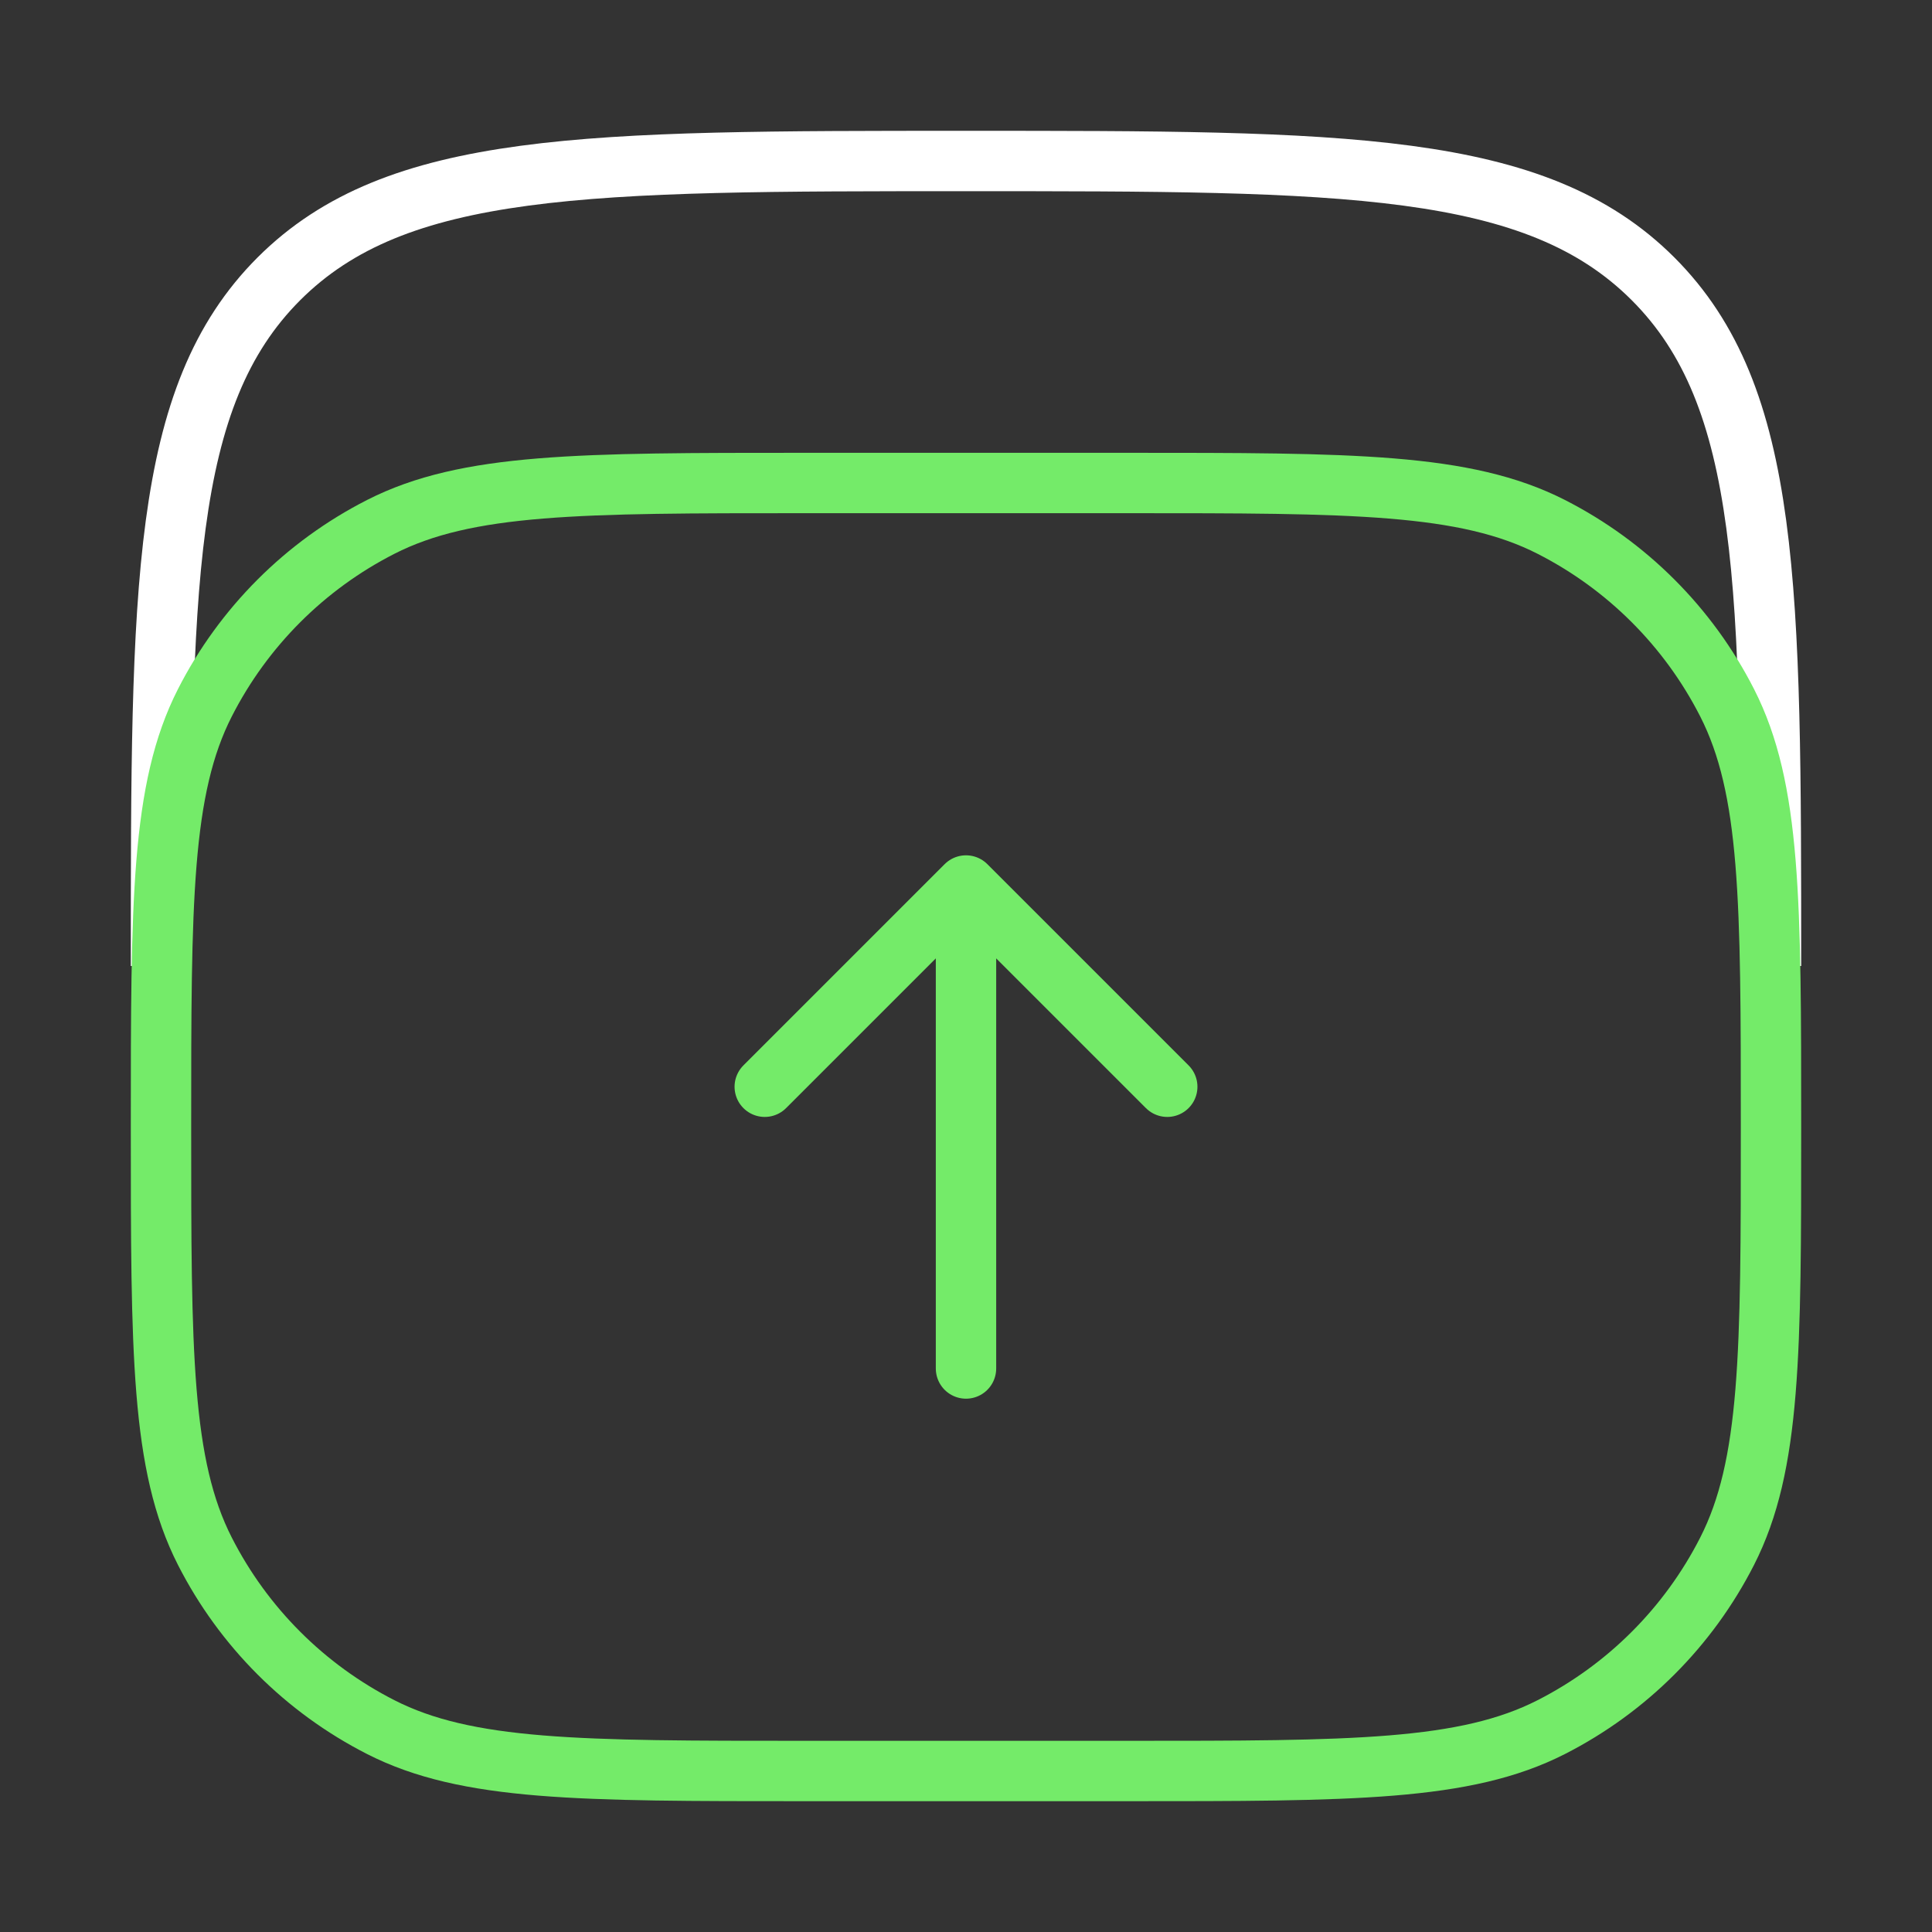 <svg width="48" height="48" viewBox="0 0 48 48" fill="none" xmlns="http://www.w3.org/2000/svg">
<rect x="0" y="0" width="48" height="48" fill="#333333" stroke="none"/>
<path d="M4 24C4 14.572 4 9.858 6.928 6.928C9.86 4 14.572 4 24 4C33.428 4 38.142 4 41.07 6.928C44 9.86 44 14.572 44 24" stroke="white" stroke-width="1.5"/>
<path d="M4 28C4 22.4 4 19.6 5.09 17.46C6.049 15.579 7.578 14.049 9.46 13.09C11.6 12 14.4 12 20 12H28C33.6 12 36.4 12 38.54 13.09C40.422 14.049 41.951 15.579 42.91 17.46C44 19.6 44 22.4 44 28C44 33.6 44 36.4 42.91 38.54C41.951 40.422 40.422 41.951 38.54 42.91C36.4 44 33.6 44 28 44H20C14.4 44 11.6 44 9.46 42.91C7.578 41.951 6.049 40.422 5.09 38.54C4 36.4 4 33.6 4 28Z" stroke="#74EB69" stroke-width="1.5"/>
<path d="M24 34V22M24 22L29 27M24 22L19 27" stroke="#74EB69" stroke-width="1.5" stroke-linecap="round" stroke-linejoin="round"/>
</svg>
